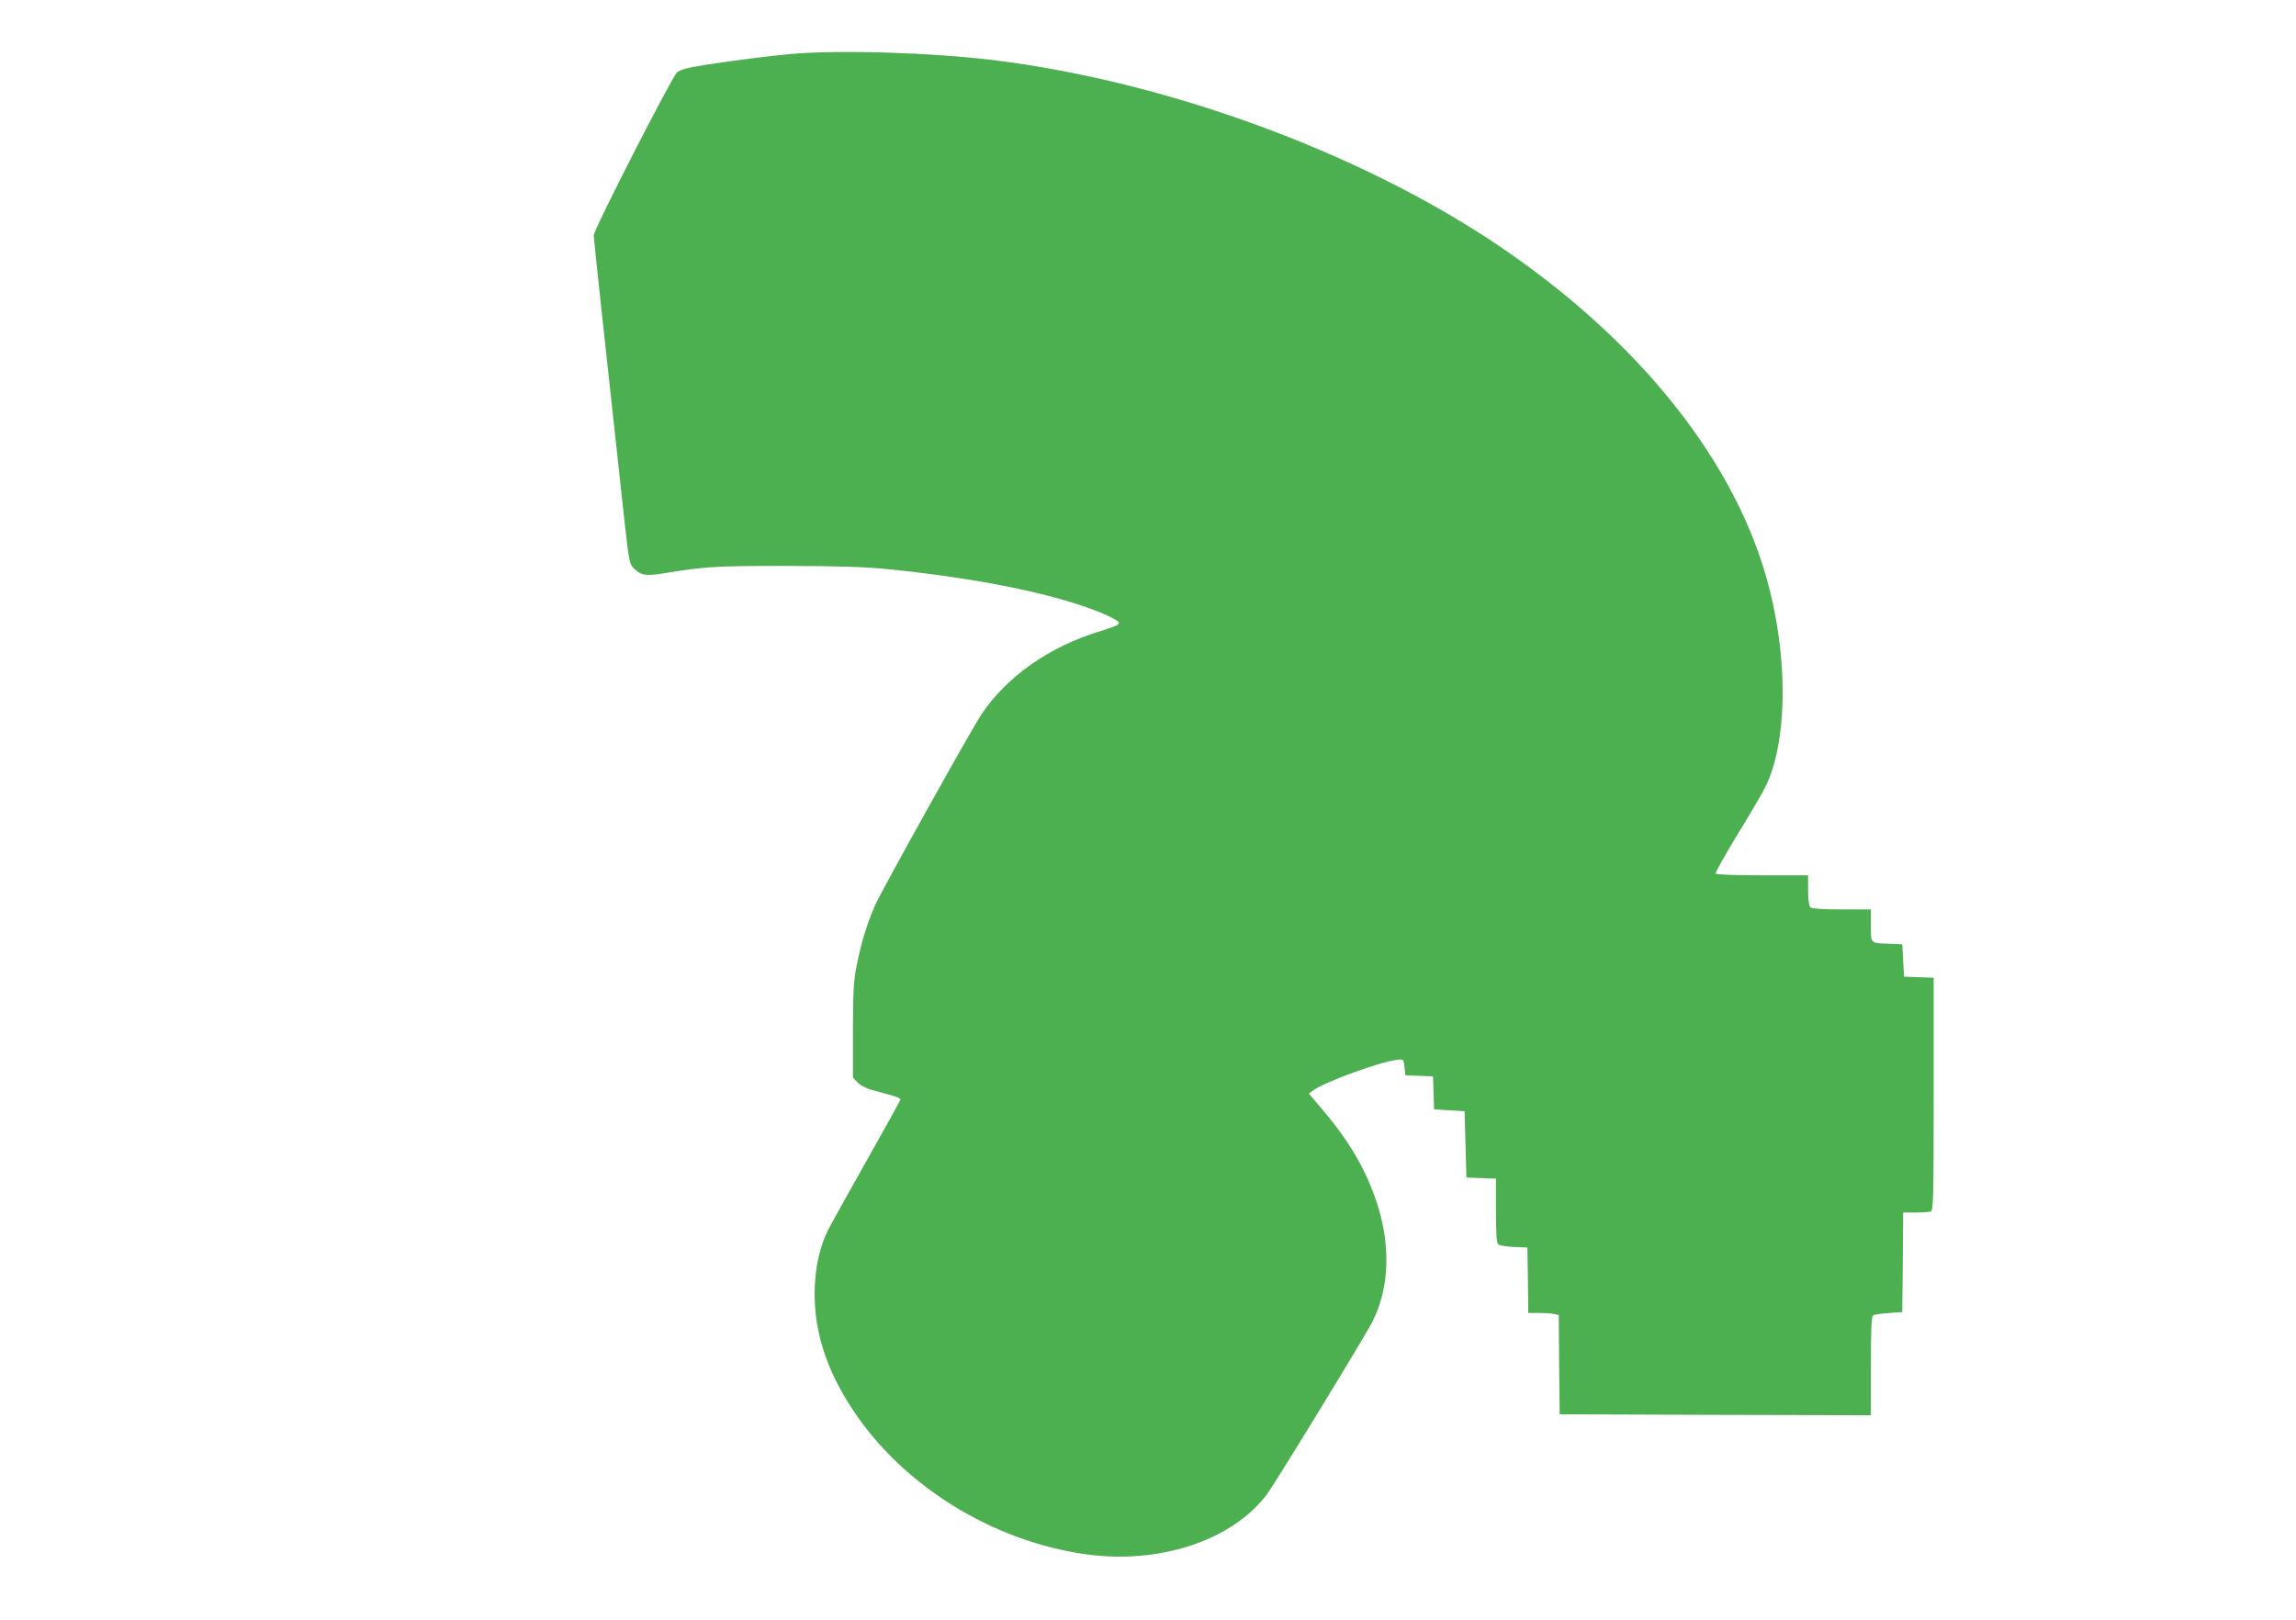 <?xml version="1.0" standalone="no"?>
<!DOCTYPE svg PUBLIC "-//W3C//DTD SVG 20010904//EN"
 "http://www.w3.org/TR/2001/REC-SVG-20010904/DTD/svg10.dtd">
<svg version="1.0" xmlns="http://www.w3.org/2000/svg"
 width="1280pt" height="903pt" viewBox="0 0 1280 903"
 preserveAspectRatio="xMidYMid meet">
<g transform="translate(0,903) scale(0.1,-0.1)"
fill="#4caf50" stroke="none">
<path d="M4410 8729 c-124 -11 -302 -34 -474 -60 -106 -17 -144 -27 -162 -43
-30 -28 -464 -876 -464 -908 0 -21 69 -659 174 -1616 21 -188 26 -216 46 -237
41 -43 68 -48 172 -31 224 37 283 41 678 41 301 -1 437 -5 570 -18 502 -51
922 -136 1180 -240 62 -25 106 -49 108 -58 2 -12 -24 -23 -105 -48 -281 -85
-519 -252 -660 -461 -58 -87 -553 -975 -594 -1066 -43 -97 -77 -206 -101 -327
-20 -98 -22 -144 -23 -374 l0 -261 25 -26 c14 -16 47 -33 80 -42 30 -9 79 -22
108 -30 28 -8 52 -18 52 -23 0 -5 -84 -156 -186 -337 -102 -181 -199 -355
-215 -386 -44 -87 -70 -191 -76 -309 -13 -239 58 -470 216 -706 281 -420 774
-724 1292 -798 411 -58 818 76 1012 334 48 65 549 884 590 966 93 187 101 423
22 662 -61 182 -150 336 -295 508 l-83 98 24 18 c61 46 379 162 470 171 34 3
34 2 39 -42 l5 -45 77 -3 77 -3 3 -92 3 -92 85 -5 85 -5 5 -185 5 -185 83 -3
82 -3 0 -178 c0 -134 3 -181 13 -189 7 -6 46 -12 87 -14 l75 -3 3 -182 2 -183
63 0 c34 0 72 -3 84 -6 l23 -6 2 -277 3 -276 868 -3 867 -2 0 274 c0 209 3
277 13 283 6 4 46 10 87 13 l75 5 3 278 2 277 69 0 c38 0 76 3 85 6 14 6 16
73 16 655 l0 648 -82 3 -83 3 -5 90 -5 90 -65 3 c-115 4 -110 -1 -110 102 l0
90 -163 0 c-113 0 -167 4 -175 12 -7 7 -12 44 -12 95 l0 83 -254 0 c-158 0
-257 4 -261 10 -3 5 50 101 118 212 69 112 139 232 157 267 121 242 131 686
25 1106 -176 701 -728 1394 -1535 1932 -769 512 -1837 901 -2793 1018 -346 42
-858 58 -1127 34z"/>
</g>
</svg>
